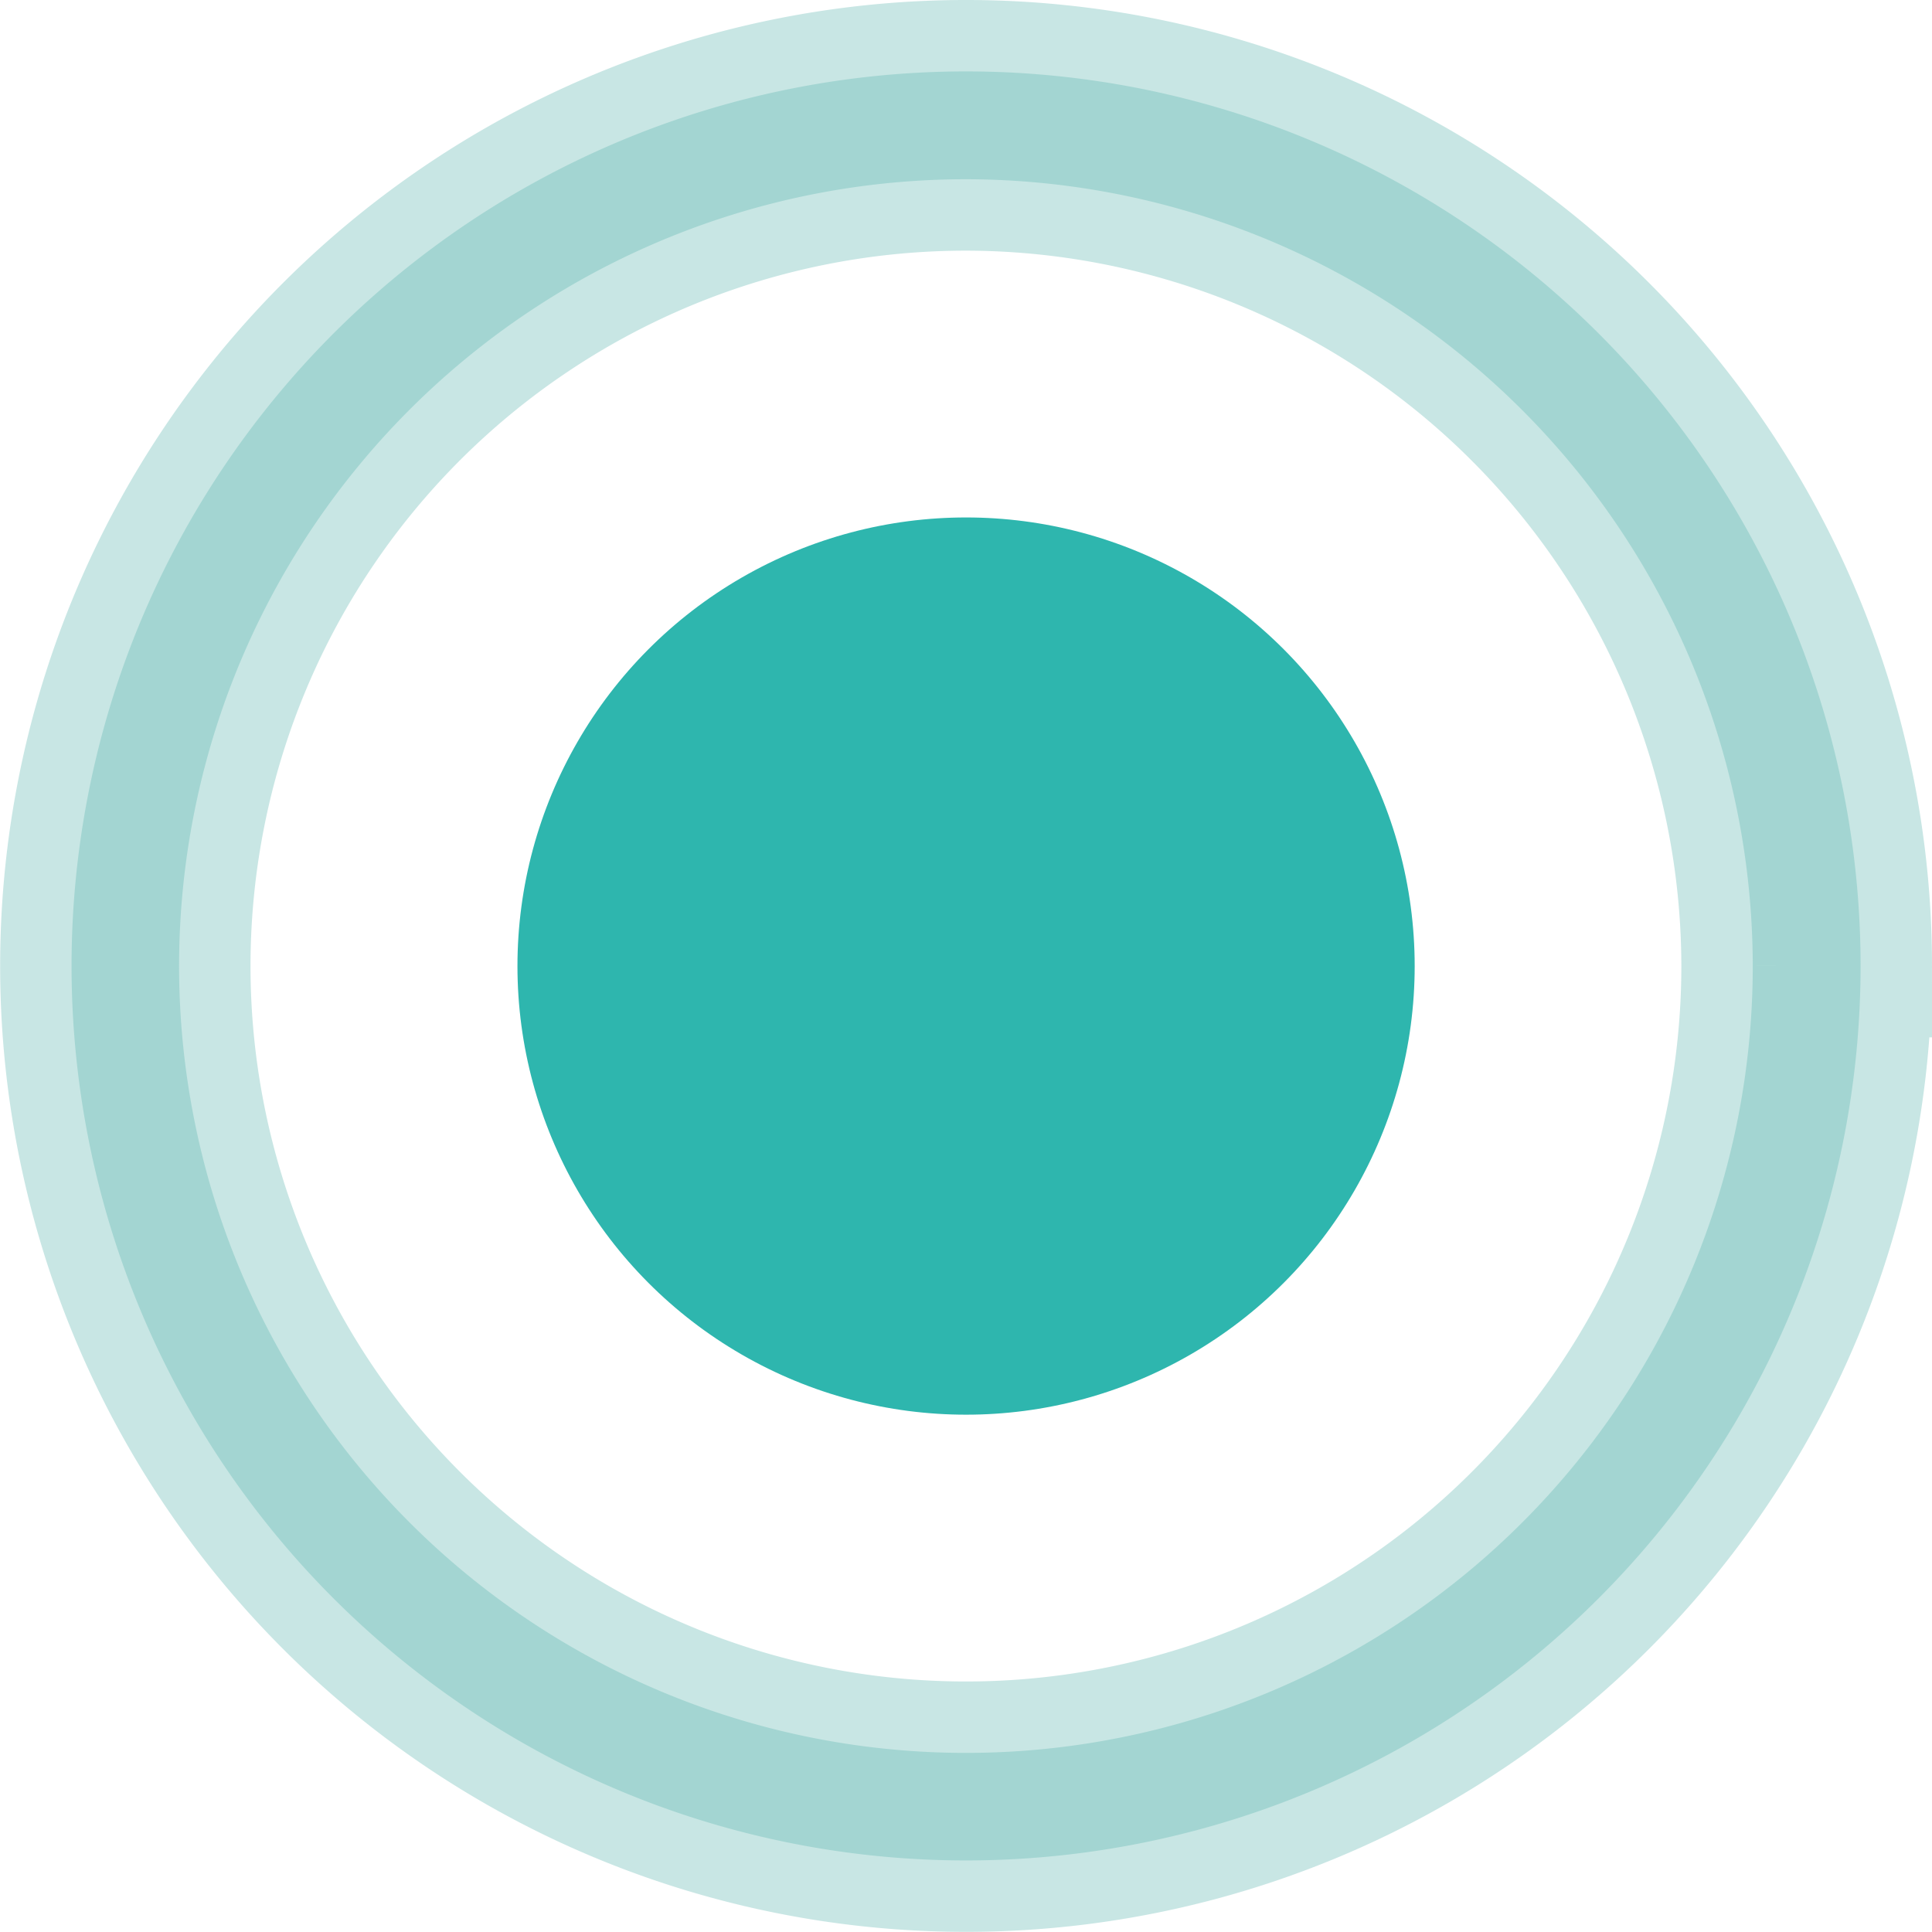 <svg xmlns="http://www.w3.org/2000/svg" width="13.527" height="13.527" viewBox="0 0 13.527 13.527">
  <g id="Group_146458" data-name="Group 146458" transform="translate(0.5 0.5)">
    <ellipse id="Ellipse_3090" data-name="Ellipse 3090" cx="3.141" cy="3.141" rx="3.141" ry="3.141" transform="translate(3.123 3.123)" fill="#2eb6ae"/>
    <path id="Path_39866" data-name="Path 39866" d="M6.263.755A5.509,5.509,0,1,1,.755,6.263,5.515,5.515,0,0,1,6.263.755m0-.755a6.263,6.263,0,1,0,6.263,6.263A6.264,6.264,0,0,0,6.263,0" transform="translate(12.527 0) rotate(90)" fill="#5bb3ad" stroke="#5bb3ad" stroke-width="1" opacity="0.335"/>
  </g>
</svg>

